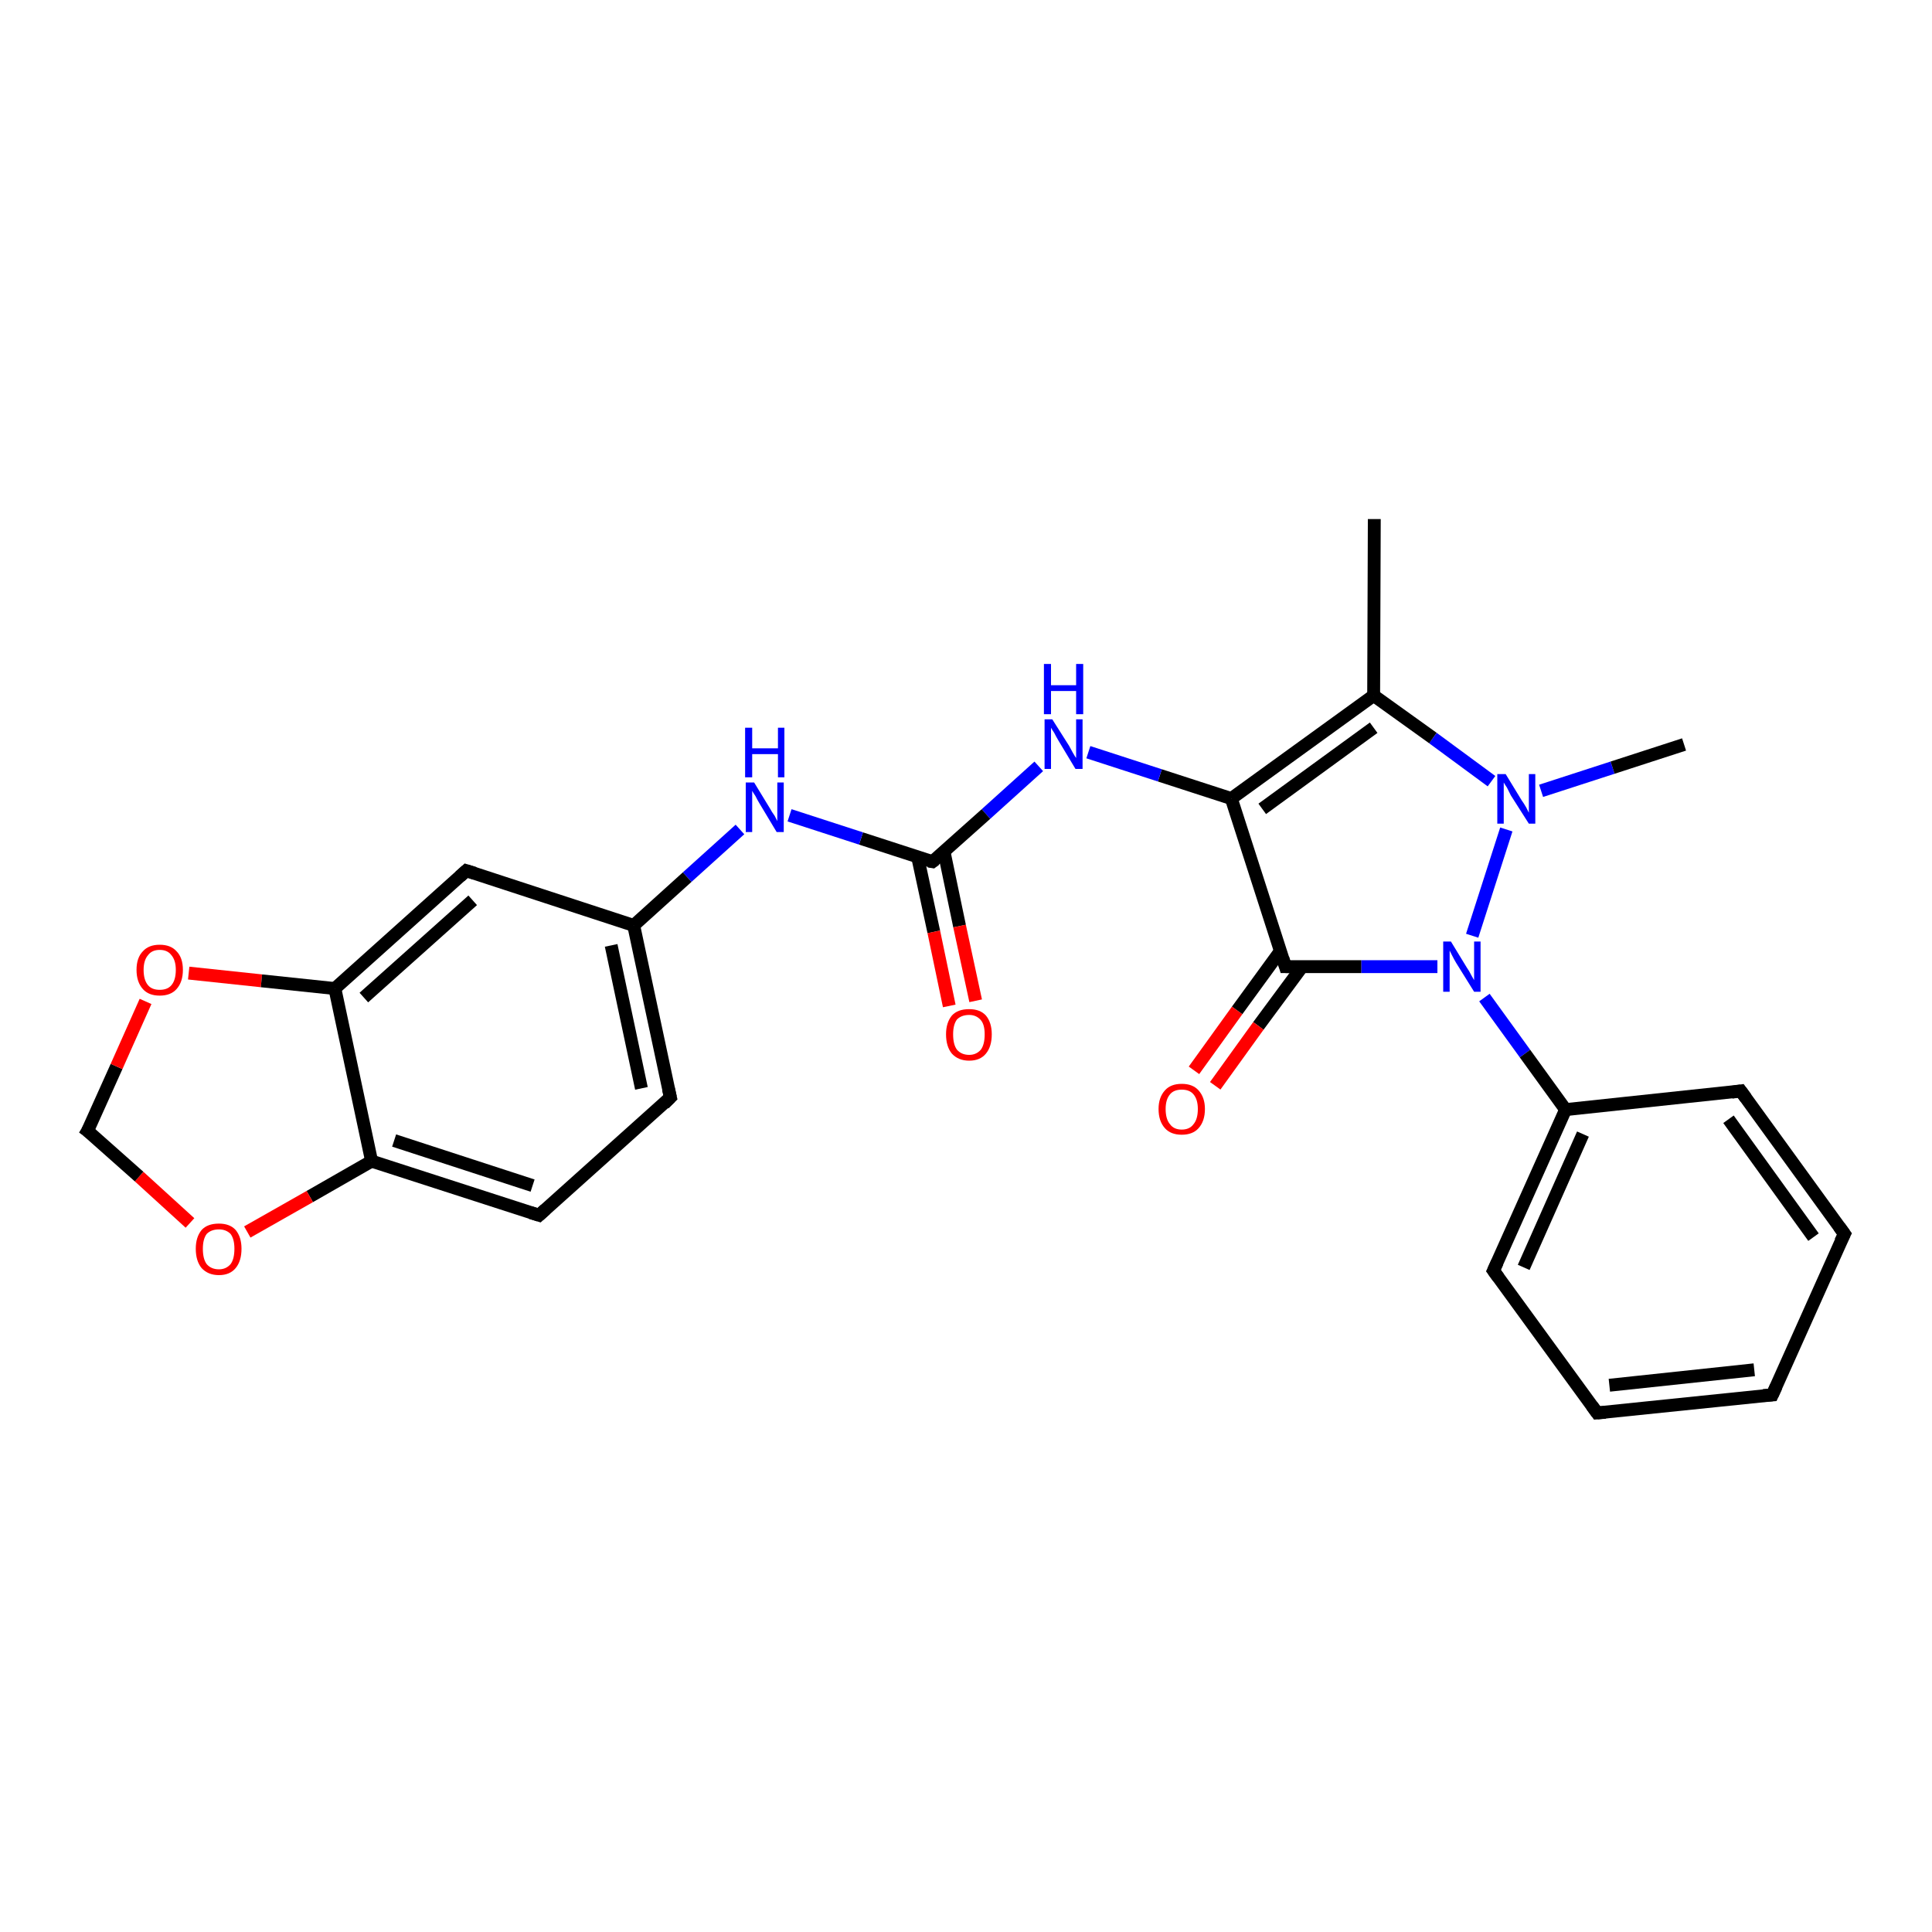 <?xml version='1.0' encoding='iso-8859-1'?>
<svg version='1.1' baseProfile='full'
              xmlns='http://www.w3.org/2000/svg'
                      xmlns:rdkit='http://www.rdkit.org/xml'
                      xmlns:xlink='http://www.w3.org/1999/xlink'
                  xml:space='preserve'
width='300px' height='300px' viewBox='0 0 300 300'>
<!-- END OF HEADER -->
<rect style='opacity:1.0;fill:#FFFFFF;stroke:none' width='300.0' height='300.0' x='0.0' y='0.0'> </rect>
<path class='bond-0 atom-0 atom-1' d='M 213.4,80.6 L 213.3,108.0' style='fill:none;fill-rule:evenodd;stroke:#000000;stroke-width:2.0px;stroke-linecap:butt;stroke-linejoin:miter;stroke-opacity:1' />
<path class='bond-1 atom-1 atom-2' d='M 213.3,108.0 L 191.2,124.0' style='fill:none;fill-rule:evenodd;stroke:#000000;stroke-width:2.0px;stroke-linecap:butt;stroke-linejoin:miter;stroke-opacity:1' />
<path class='bond-1 atom-1 atom-2' d='M 213.3,113.0 L 196.0,125.6' style='fill:none;fill-rule:evenodd;stroke:#000000;stroke-width:2.0px;stroke-linecap:butt;stroke-linejoin:miter;stroke-opacity:1' />
<path class='bond-2 atom-2 atom-3' d='M 191.2,124.0 L 180.1,120.4' style='fill:none;fill-rule:evenodd;stroke:#000000;stroke-width:2.0px;stroke-linecap:butt;stroke-linejoin:miter;stroke-opacity:1' />
<path class='bond-2 atom-2 atom-3' d='M 180.1,120.4 L 169.0,116.8' style='fill:none;fill-rule:evenodd;stroke:#0000FF;stroke-width:2.0px;stroke-linecap:butt;stroke-linejoin:miter;stroke-opacity:1' />
<path class='bond-3 atom-3 atom-4' d='M 161.3,119.0 L 153.1,126.4' style='fill:none;fill-rule:evenodd;stroke:#0000FF;stroke-width:2.0px;stroke-linecap:butt;stroke-linejoin:miter;stroke-opacity:1' />
<path class='bond-3 atom-3 atom-4' d='M 153.1,126.4 L 144.8,133.8' style='fill:none;fill-rule:evenodd;stroke:#000000;stroke-width:2.0px;stroke-linecap:butt;stroke-linejoin:miter;stroke-opacity:1' />
<path class='bond-4 atom-4 atom-5' d='M 142.5,133.1 L 145.0,144.7' style='fill:none;fill-rule:evenodd;stroke:#000000;stroke-width:2.0px;stroke-linecap:butt;stroke-linejoin:miter;stroke-opacity:1' />
<path class='bond-4 atom-4 atom-5' d='M 145.0,144.7 L 147.4,156.2' style='fill:none;fill-rule:evenodd;stroke:#FF0000;stroke-width:2.0px;stroke-linecap:butt;stroke-linejoin:miter;stroke-opacity:1' />
<path class='bond-4 atom-4 atom-5' d='M 146.6,132.3 L 149.0,143.8' style='fill:none;fill-rule:evenodd;stroke:#000000;stroke-width:2.0px;stroke-linecap:butt;stroke-linejoin:miter;stroke-opacity:1' />
<path class='bond-4 atom-4 atom-5' d='M 149.0,143.8 L 151.5,155.4' style='fill:none;fill-rule:evenodd;stroke:#FF0000;stroke-width:2.0px;stroke-linecap:butt;stroke-linejoin:miter;stroke-opacity:1' />
<path class='bond-5 atom-4 atom-6' d='M 144.8,133.8 L 133.7,130.2' style='fill:none;fill-rule:evenodd;stroke:#000000;stroke-width:2.0px;stroke-linecap:butt;stroke-linejoin:miter;stroke-opacity:1' />
<path class='bond-5 atom-4 atom-6' d='M 133.7,130.2 L 122.6,126.6' style='fill:none;fill-rule:evenodd;stroke:#0000FF;stroke-width:2.0px;stroke-linecap:butt;stroke-linejoin:miter;stroke-opacity:1' />
<path class='bond-6 atom-6 atom-7' d='M 114.9,128.8 L 106.7,136.2' style='fill:none;fill-rule:evenodd;stroke:#0000FF;stroke-width:2.0px;stroke-linecap:butt;stroke-linejoin:miter;stroke-opacity:1' />
<path class='bond-6 atom-6 atom-7' d='M 106.7,136.2 L 98.4,143.7' style='fill:none;fill-rule:evenodd;stroke:#000000;stroke-width:2.0px;stroke-linecap:butt;stroke-linejoin:miter;stroke-opacity:1' />
<path class='bond-7 atom-7 atom-8' d='M 98.4,143.7 L 104.1,170.4' style='fill:none;fill-rule:evenodd;stroke:#000000;stroke-width:2.0px;stroke-linecap:butt;stroke-linejoin:miter;stroke-opacity:1' />
<path class='bond-7 atom-7 atom-8' d='M 94.9,146.8 L 99.6,169.0' style='fill:none;fill-rule:evenodd;stroke:#000000;stroke-width:2.0px;stroke-linecap:butt;stroke-linejoin:miter;stroke-opacity:1' />
<path class='bond-8 atom-8 atom-9' d='M 104.1,170.4 L 83.7,188.7' style='fill:none;fill-rule:evenodd;stroke:#000000;stroke-width:2.0px;stroke-linecap:butt;stroke-linejoin:miter;stroke-opacity:1' />
<path class='bond-9 atom-9 atom-10' d='M 83.7,188.7 L 57.7,180.3' style='fill:none;fill-rule:evenodd;stroke:#000000;stroke-width:2.0px;stroke-linecap:butt;stroke-linejoin:miter;stroke-opacity:1' />
<path class='bond-9 atom-9 atom-10' d='M 82.7,184.1 L 61.2,177.1' style='fill:none;fill-rule:evenodd;stroke:#000000;stroke-width:2.0px;stroke-linecap:butt;stroke-linejoin:miter;stroke-opacity:1' />
<path class='bond-10 atom-10 atom-11' d='M 57.7,180.3 L 48.1,185.8' style='fill:none;fill-rule:evenodd;stroke:#000000;stroke-width:2.0px;stroke-linecap:butt;stroke-linejoin:miter;stroke-opacity:1' />
<path class='bond-10 atom-10 atom-11' d='M 48.1,185.8 L 38.4,191.3' style='fill:none;fill-rule:evenodd;stroke:#FF0000;stroke-width:2.0px;stroke-linecap:butt;stroke-linejoin:miter;stroke-opacity:1' />
<path class='bond-11 atom-11 atom-12' d='M 29.5,189.9 L 21.6,182.7' style='fill:none;fill-rule:evenodd;stroke:#FF0000;stroke-width:2.0px;stroke-linecap:butt;stroke-linejoin:miter;stroke-opacity:1' />
<path class='bond-11 atom-11 atom-12' d='M 21.6,182.7 L 13.6,175.6' style='fill:none;fill-rule:evenodd;stroke:#000000;stroke-width:2.0px;stroke-linecap:butt;stroke-linejoin:miter;stroke-opacity:1' />
<path class='bond-12 atom-12 atom-13' d='M 13.6,175.6 L 18.1,165.6' style='fill:none;fill-rule:evenodd;stroke:#000000;stroke-width:2.0px;stroke-linecap:butt;stroke-linejoin:miter;stroke-opacity:1' />
<path class='bond-12 atom-12 atom-13' d='M 18.1,165.6 L 22.6,155.5' style='fill:none;fill-rule:evenodd;stroke:#FF0000;stroke-width:2.0px;stroke-linecap:butt;stroke-linejoin:miter;stroke-opacity:1' />
<path class='bond-13 atom-13 atom-14' d='M 29.3,151.1 L 40.6,152.3' style='fill:none;fill-rule:evenodd;stroke:#FF0000;stroke-width:2.0px;stroke-linecap:butt;stroke-linejoin:miter;stroke-opacity:1' />
<path class='bond-13 atom-13 atom-14' d='M 40.6,152.3 L 52.0,153.5' style='fill:none;fill-rule:evenodd;stroke:#000000;stroke-width:2.0px;stroke-linecap:butt;stroke-linejoin:miter;stroke-opacity:1' />
<path class='bond-14 atom-14 atom-15' d='M 52.0,153.5 L 72.4,135.2' style='fill:none;fill-rule:evenodd;stroke:#000000;stroke-width:2.0px;stroke-linecap:butt;stroke-linejoin:miter;stroke-opacity:1' />
<path class='bond-14 atom-14 atom-15' d='M 56.5,154.9 L 73.4,139.8' style='fill:none;fill-rule:evenodd;stroke:#000000;stroke-width:2.0px;stroke-linecap:butt;stroke-linejoin:miter;stroke-opacity:1' />
<path class='bond-15 atom-2 atom-16' d='M 191.2,124.0 L 199.6,150.1' style='fill:none;fill-rule:evenodd;stroke:#000000;stroke-width:2.0px;stroke-linecap:butt;stroke-linejoin:miter;stroke-opacity:1' />
<path class='bond-16 atom-16 atom-17' d='M 198.8,147.7 L 192.1,156.9' style='fill:none;fill-rule:evenodd;stroke:#000000;stroke-width:2.0px;stroke-linecap:butt;stroke-linejoin:miter;stroke-opacity:1' />
<path class='bond-16 atom-16 atom-17' d='M 192.1,156.9 L 185.4,166.2' style='fill:none;fill-rule:evenodd;stroke:#FF0000;stroke-width:2.0px;stroke-linecap:butt;stroke-linejoin:miter;stroke-opacity:1' />
<path class='bond-16 atom-16 atom-17' d='M 202.2,150.1 L 195.4,159.3' style='fill:none;fill-rule:evenodd;stroke:#000000;stroke-width:2.0px;stroke-linecap:butt;stroke-linejoin:miter;stroke-opacity:1' />
<path class='bond-16 atom-16 atom-17' d='M 195.4,159.3 L 188.7,168.6' style='fill:none;fill-rule:evenodd;stroke:#FF0000;stroke-width:2.0px;stroke-linecap:butt;stroke-linejoin:miter;stroke-opacity:1' />
<path class='bond-17 atom-16 atom-18' d='M 199.6,150.1 L 211.4,150.1' style='fill:none;fill-rule:evenodd;stroke:#000000;stroke-width:2.0px;stroke-linecap:butt;stroke-linejoin:miter;stroke-opacity:1' />
<path class='bond-17 atom-16 atom-18' d='M 211.4,150.1 L 223.2,150.1' style='fill:none;fill-rule:evenodd;stroke:#0000FF;stroke-width:2.0px;stroke-linecap:butt;stroke-linejoin:miter;stroke-opacity:1' />
<path class='bond-18 atom-18 atom-19' d='M 230.5,154.9 L 236.8,163.6' style='fill:none;fill-rule:evenodd;stroke:#0000FF;stroke-width:2.0px;stroke-linecap:butt;stroke-linejoin:miter;stroke-opacity:1' />
<path class='bond-18 atom-18 atom-19' d='M 236.8,163.6 L 243.1,172.3' style='fill:none;fill-rule:evenodd;stroke:#000000;stroke-width:2.0px;stroke-linecap:butt;stroke-linejoin:miter;stroke-opacity:1' />
<path class='bond-19 atom-19 atom-20' d='M 243.1,172.3 L 231.9,197.3' style='fill:none;fill-rule:evenodd;stroke:#000000;stroke-width:2.0px;stroke-linecap:butt;stroke-linejoin:miter;stroke-opacity:1' />
<path class='bond-19 atom-19 atom-20' d='M 245.8,176.1 L 236.6,196.8' style='fill:none;fill-rule:evenodd;stroke:#000000;stroke-width:2.0px;stroke-linecap:butt;stroke-linejoin:miter;stroke-opacity:1' />
<path class='bond-20 atom-20 atom-21' d='M 231.9,197.3 L 248.0,219.4' style='fill:none;fill-rule:evenodd;stroke:#000000;stroke-width:2.0px;stroke-linecap:butt;stroke-linejoin:miter;stroke-opacity:1' />
<path class='bond-21 atom-21 atom-22' d='M 248.0,219.4 L 275.2,216.6' style='fill:none;fill-rule:evenodd;stroke:#000000;stroke-width:2.0px;stroke-linecap:butt;stroke-linejoin:miter;stroke-opacity:1' />
<path class='bond-21 atom-21 atom-22' d='M 249.9,215.1 L 272.4,212.7' style='fill:none;fill-rule:evenodd;stroke:#000000;stroke-width:2.0px;stroke-linecap:butt;stroke-linejoin:miter;stroke-opacity:1' />
<path class='bond-22 atom-22 atom-23' d='M 275.2,216.6 L 286.4,191.6' style='fill:none;fill-rule:evenodd;stroke:#000000;stroke-width:2.0px;stroke-linecap:butt;stroke-linejoin:miter;stroke-opacity:1' />
<path class='bond-23 atom-23 atom-24' d='M 286.4,191.6 L 270.3,169.4' style='fill:none;fill-rule:evenodd;stroke:#000000;stroke-width:2.0px;stroke-linecap:butt;stroke-linejoin:miter;stroke-opacity:1' />
<path class='bond-23 atom-23 atom-24' d='M 281.6,192.1 L 268.4,173.8' style='fill:none;fill-rule:evenodd;stroke:#000000;stroke-width:2.0px;stroke-linecap:butt;stroke-linejoin:miter;stroke-opacity:1' />
<path class='bond-24 atom-18 atom-25' d='M 228.6,145.3 L 233.9,128.8' style='fill:none;fill-rule:evenodd;stroke:#0000FF;stroke-width:2.0px;stroke-linecap:butt;stroke-linejoin:miter;stroke-opacity:1' />
<path class='bond-25 atom-25 atom-26' d='M 239.3,122.8 L 250.4,119.2' style='fill:none;fill-rule:evenodd;stroke:#0000FF;stroke-width:2.0px;stroke-linecap:butt;stroke-linejoin:miter;stroke-opacity:1' />
<path class='bond-25 atom-25 atom-26' d='M 250.4,119.2 L 261.5,115.6' style='fill:none;fill-rule:evenodd;stroke:#000000;stroke-width:2.0px;stroke-linecap:butt;stroke-linejoin:miter;stroke-opacity:1' />
<path class='bond-26 atom-25 atom-1' d='M 231.6,121.3 L 222.5,114.6' style='fill:none;fill-rule:evenodd;stroke:#0000FF;stroke-width:2.0px;stroke-linecap:butt;stroke-linejoin:miter;stroke-opacity:1' />
<path class='bond-26 atom-25 atom-1' d='M 222.5,114.6 L 213.3,108.0' style='fill:none;fill-rule:evenodd;stroke:#000000;stroke-width:2.0px;stroke-linecap:butt;stroke-linejoin:miter;stroke-opacity:1' />
<path class='bond-27 atom-15 atom-7' d='M 72.4,135.2 L 98.4,143.7' style='fill:none;fill-rule:evenodd;stroke:#000000;stroke-width:2.0px;stroke-linecap:butt;stroke-linejoin:miter;stroke-opacity:1' />
<path class='bond-28 atom-24 atom-19' d='M 270.3,169.4 L 243.1,172.3' style='fill:none;fill-rule:evenodd;stroke:#000000;stroke-width:2.0px;stroke-linecap:butt;stroke-linejoin:miter;stroke-opacity:1' />
<path class='bond-29 atom-14 atom-10' d='M 52.0,153.5 L 57.7,180.3' style='fill:none;fill-rule:evenodd;stroke:#000000;stroke-width:2.0px;stroke-linecap:butt;stroke-linejoin:miter;stroke-opacity:1' />
<path d='M 145.2,133.5 L 144.8,133.8 L 144.2,133.7' style='fill:none;stroke:#000000;stroke-width:2.0px;stroke-linecap:butt;stroke-linejoin:miter;stroke-opacity:1;' />
<path d='M 103.8,169.1 L 104.1,170.4 L 103.1,171.4' style='fill:none;stroke:#000000;stroke-width:2.0px;stroke-linecap:butt;stroke-linejoin:miter;stroke-opacity:1;' />
<path d='M 84.7,187.8 L 83.7,188.7 L 82.4,188.3' style='fill:none;stroke:#000000;stroke-width:2.0px;stroke-linecap:butt;stroke-linejoin:miter;stroke-opacity:1;' />
<path d='M 14.0,175.9 L 13.6,175.6 L 13.9,175.1' style='fill:none;stroke:#000000;stroke-width:2.0px;stroke-linecap:butt;stroke-linejoin:miter;stroke-opacity:1;' />
<path d='M 71.4,136.1 L 72.4,135.2 L 73.7,135.6' style='fill:none;stroke:#000000;stroke-width:2.0px;stroke-linecap:butt;stroke-linejoin:miter;stroke-opacity:1;' />
<path d='M 199.2,148.8 L 199.6,150.1 L 200.2,150.1' style='fill:none;stroke:#000000;stroke-width:2.0px;stroke-linecap:butt;stroke-linejoin:miter;stroke-opacity:1;' />
<path d='M 232.5,196.0 L 231.9,197.3 L 232.7,198.4' style='fill:none;stroke:#000000;stroke-width:2.0px;stroke-linecap:butt;stroke-linejoin:miter;stroke-opacity:1;' />
<path d='M 247.2,218.3 L 248.0,219.4 L 249.3,219.3' style='fill:none;stroke:#000000;stroke-width:2.0px;stroke-linecap:butt;stroke-linejoin:miter;stroke-opacity:1;' />
<path d='M 273.8,216.7 L 275.2,216.6 L 275.8,215.3' style='fill:none;stroke:#000000;stroke-width:2.0px;stroke-linecap:butt;stroke-linejoin:miter;stroke-opacity:1;' />
<path d='M 285.8,192.8 L 286.4,191.6 L 285.6,190.5' style='fill:none;stroke:#000000;stroke-width:2.0px;stroke-linecap:butt;stroke-linejoin:miter;stroke-opacity:1;' />
<path d='M 271.1,170.5 L 270.3,169.4 L 268.9,169.6' style='fill:none;stroke:#000000;stroke-width:2.0px;stroke-linecap:butt;stroke-linejoin:miter;stroke-opacity:1;' />
<path class='atom-3' d='M 163.4 111.7
L 166.0 115.8
Q 166.2 116.2, 166.6 116.9
Q 167.0 117.6, 167.1 117.7
L 167.1 111.7
L 168.1 111.7
L 168.1 119.4
L 167.0 119.4
L 164.3 114.9
Q 164.0 114.4, 163.7 113.8
Q 163.3 113.2, 163.2 113.0
L 163.2 119.4
L 162.2 119.4
L 162.2 111.7
L 163.4 111.7
' fill='#0000FF'/>
<path class='atom-3' d='M 162.1 103.1
L 163.2 103.1
L 163.2 106.4
L 167.1 106.4
L 167.1 103.1
L 168.2 103.1
L 168.2 110.9
L 167.1 110.9
L 167.1 107.3
L 163.2 107.3
L 163.2 110.9
L 162.1 110.9
L 162.1 103.1
' fill='#0000FF'/>
<path class='atom-5' d='M 146.9 160.6
Q 146.9 158.8, 147.8 157.7
Q 148.7 156.7, 150.5 156.7
Q 152.2 156.7, 153.1 157.7
Q 154.0 158.8, 154.0 160.6
Q 154.0 162.5, 153.1 163.6
Q 152.2 164.7, 150.5 164.7
Q 148.8 164.7, 147.8 163.6
Q 146.9 162.5, 146.9 160.6
M 150.5 163.8
Q 151.6 163.8, 152.3 163.0
Q 152.9 162.2, 152.9 160.6
Q 152.9 159.1, 152.3 158.4
Q 151.6 157.6, 150.5 157.6
Q 149.3 157.6, 148.6 158.3
Q 148.0 159.1, 148.0 160.6
Q 148.0 162.2, 148.6 163.0
Q 149.3 163.8, 150.5 163.8
' fill='#FF0000'/>
<path class='atom-6' d='M 117.1 121.5
L 119.6 125.6
Q 119.8 126.0, 120.3 126.7
Q 120.7 127.5, 120.7 127.5
L 120.7 121.5
L 121.7 121.5
L 121.7 129.2
L 120.6 129.2
L 117.9 124.7
Q 117.6 124.2, 117.3 123.6
Q 116.9 123.0, 116.8 122.8
L 116.8 129.2
L 115.8 129.2
L 115.8 121.5
L 117.1 121.5
' fill='#0000FF'/>
<path class='atom-6' d='M 115.7 113.0
L 116.8 113.0
L 116.8 116.2
L 120.8 116.2
L 120.8 113.0
L 121.8 113.0
L 121.8 120.7
L 120.8 120.7
L 120.8 117.1
L 116.8 117.1
L 116.8 120.7
L 115.7 120.7
L 115.7 113.0
' fill='#0000FF'/>
<path class='atom-11' d='M 30.4 193.9
Q 30.4 192.1, 31.3 191.0
Q 32.2 190.0, 34.0 190.0
Q 35.7 190.0, 36.6 191.0
Q 37.5 192.1, 37.5 193.9
Q 37.5 195.8, 36.6 196.9
Q 35.7 198.0, 34.0 198.0
Q 32.3 198.0, 31.3 196.9
Q 30.4 195.8, 30.4 193.9
M 34.0 197.1
Q 35.1 197.1, 35.8 196.3
Q 36.4 195.5, 36.4 193.9
Q 36.4 192.4, 35.8 191.6
Q 35.1 190.9, 34.0 190.9
Q 32.8 190.9, 32.1 191.6
Q 31.5 192.4, 31.5 193.9
Q 31.5 195.5, 32.1 196.3
Q 32.8 197.1, 34.0 197.1
' fill='#FF0000'/>
<path class='atom-13' d='M 21.2 150.6
Q 21.2 148.7, 22.2 147.7
Q 23.1 146.7, 24.8 146.7
Q 26.5 146.7, 27.4 147.7
Q 28.4 148.7, 28.4 150.6
Q 28.4 152.5, 27.4 153.6
Q 26.5 154.6, 24.8 154.6
Q 23.1 154.6, 22.2 153.6
Q 21.2 152.5, 21.2 150.6
M 24.8 153.7
Q 26.0 153.7, 26.6 153.0
Q 27.3 152.2, 27.3 150.6
Q 27.3 149.1, 26.6 148.3
Q 26.0 147.5, 24.8 147.5
Q 23.6 147.5, 23.0 148.3
Q 22.3 149.1, 22.3 150.6
Q 22.3 152.2, 23.0 153.0
Q 23.6 153.7, 24.8 153.7
' fill='#FF0000'/>
<path class='atom-17' d='M 179.9 172.2
Q 179.9 170.4, 180.9 169.3
Q 181.8 168.3, 183.5 168.3
Q 185.2 168.3, 186.1 169.3
Q 187.1 170.4, 187.1 172.2
Q 187.1 174.1, 186.1 175.2
Q 185.2 176.2, 183.5 176.2
Q 181.8 176.2, 180.9 175.2
Q 179.9 174.1, 179.9 172.2
M 183.5 175.4
Q 184.7 175.4, 185.3 174.6
Q 186.0 173.8, 186.0 172.2
Q 186.0 170.7, 185.3 169.9
Q 184.7 169.2, 183.5 169.2
Q 182.3 169.2, 181.7 169.9
Q 181.0 170.7, 181.0 172.2
Q 181.0 173.8, 181.7 174.6
Q 182.3 175.4, 183.5 175.4
' fill='#FF0000'/>
<path class='atom-18' d='M 225.3 146.2
L 227.8 150.3
Q 228.1 150.7, 228.5 151.5
Q 228.9 152.2, 228.9 152.2
L 228.9 146.2
L 229.9 146.2
L 229.9 154.0
L 228.9 154.0
L 226.1 149.5
Q 225.8 149.0, 225.5 148.4
Q 225.2 147.8, 225.1 147.6
L 225.1 154.0
L 224.1 154.0
L 224.1 146.2
L 225.3 146.2
' fill='#0000FF'/>
<path class='atom-25' d='M 233.8 120.2
L 236.3 124.3
Q 236.6 124.7, 237.0 125.4
Q 237.4 126.2, 237.4 126.2
L 237.4 120.2
L 238.4 120.2
L 238.4 127.9
L 237.4 127.9
L 234.6 123.5
Q 234.3 122.9, 234.0 122.3
Q 233.6 121.7, 233.5 121.5
L 233.5 127.9
L 232.5 127.9
L 232.5 120.2
L 233.8 120.2
' fill='#0000FF'/>
</svg>
